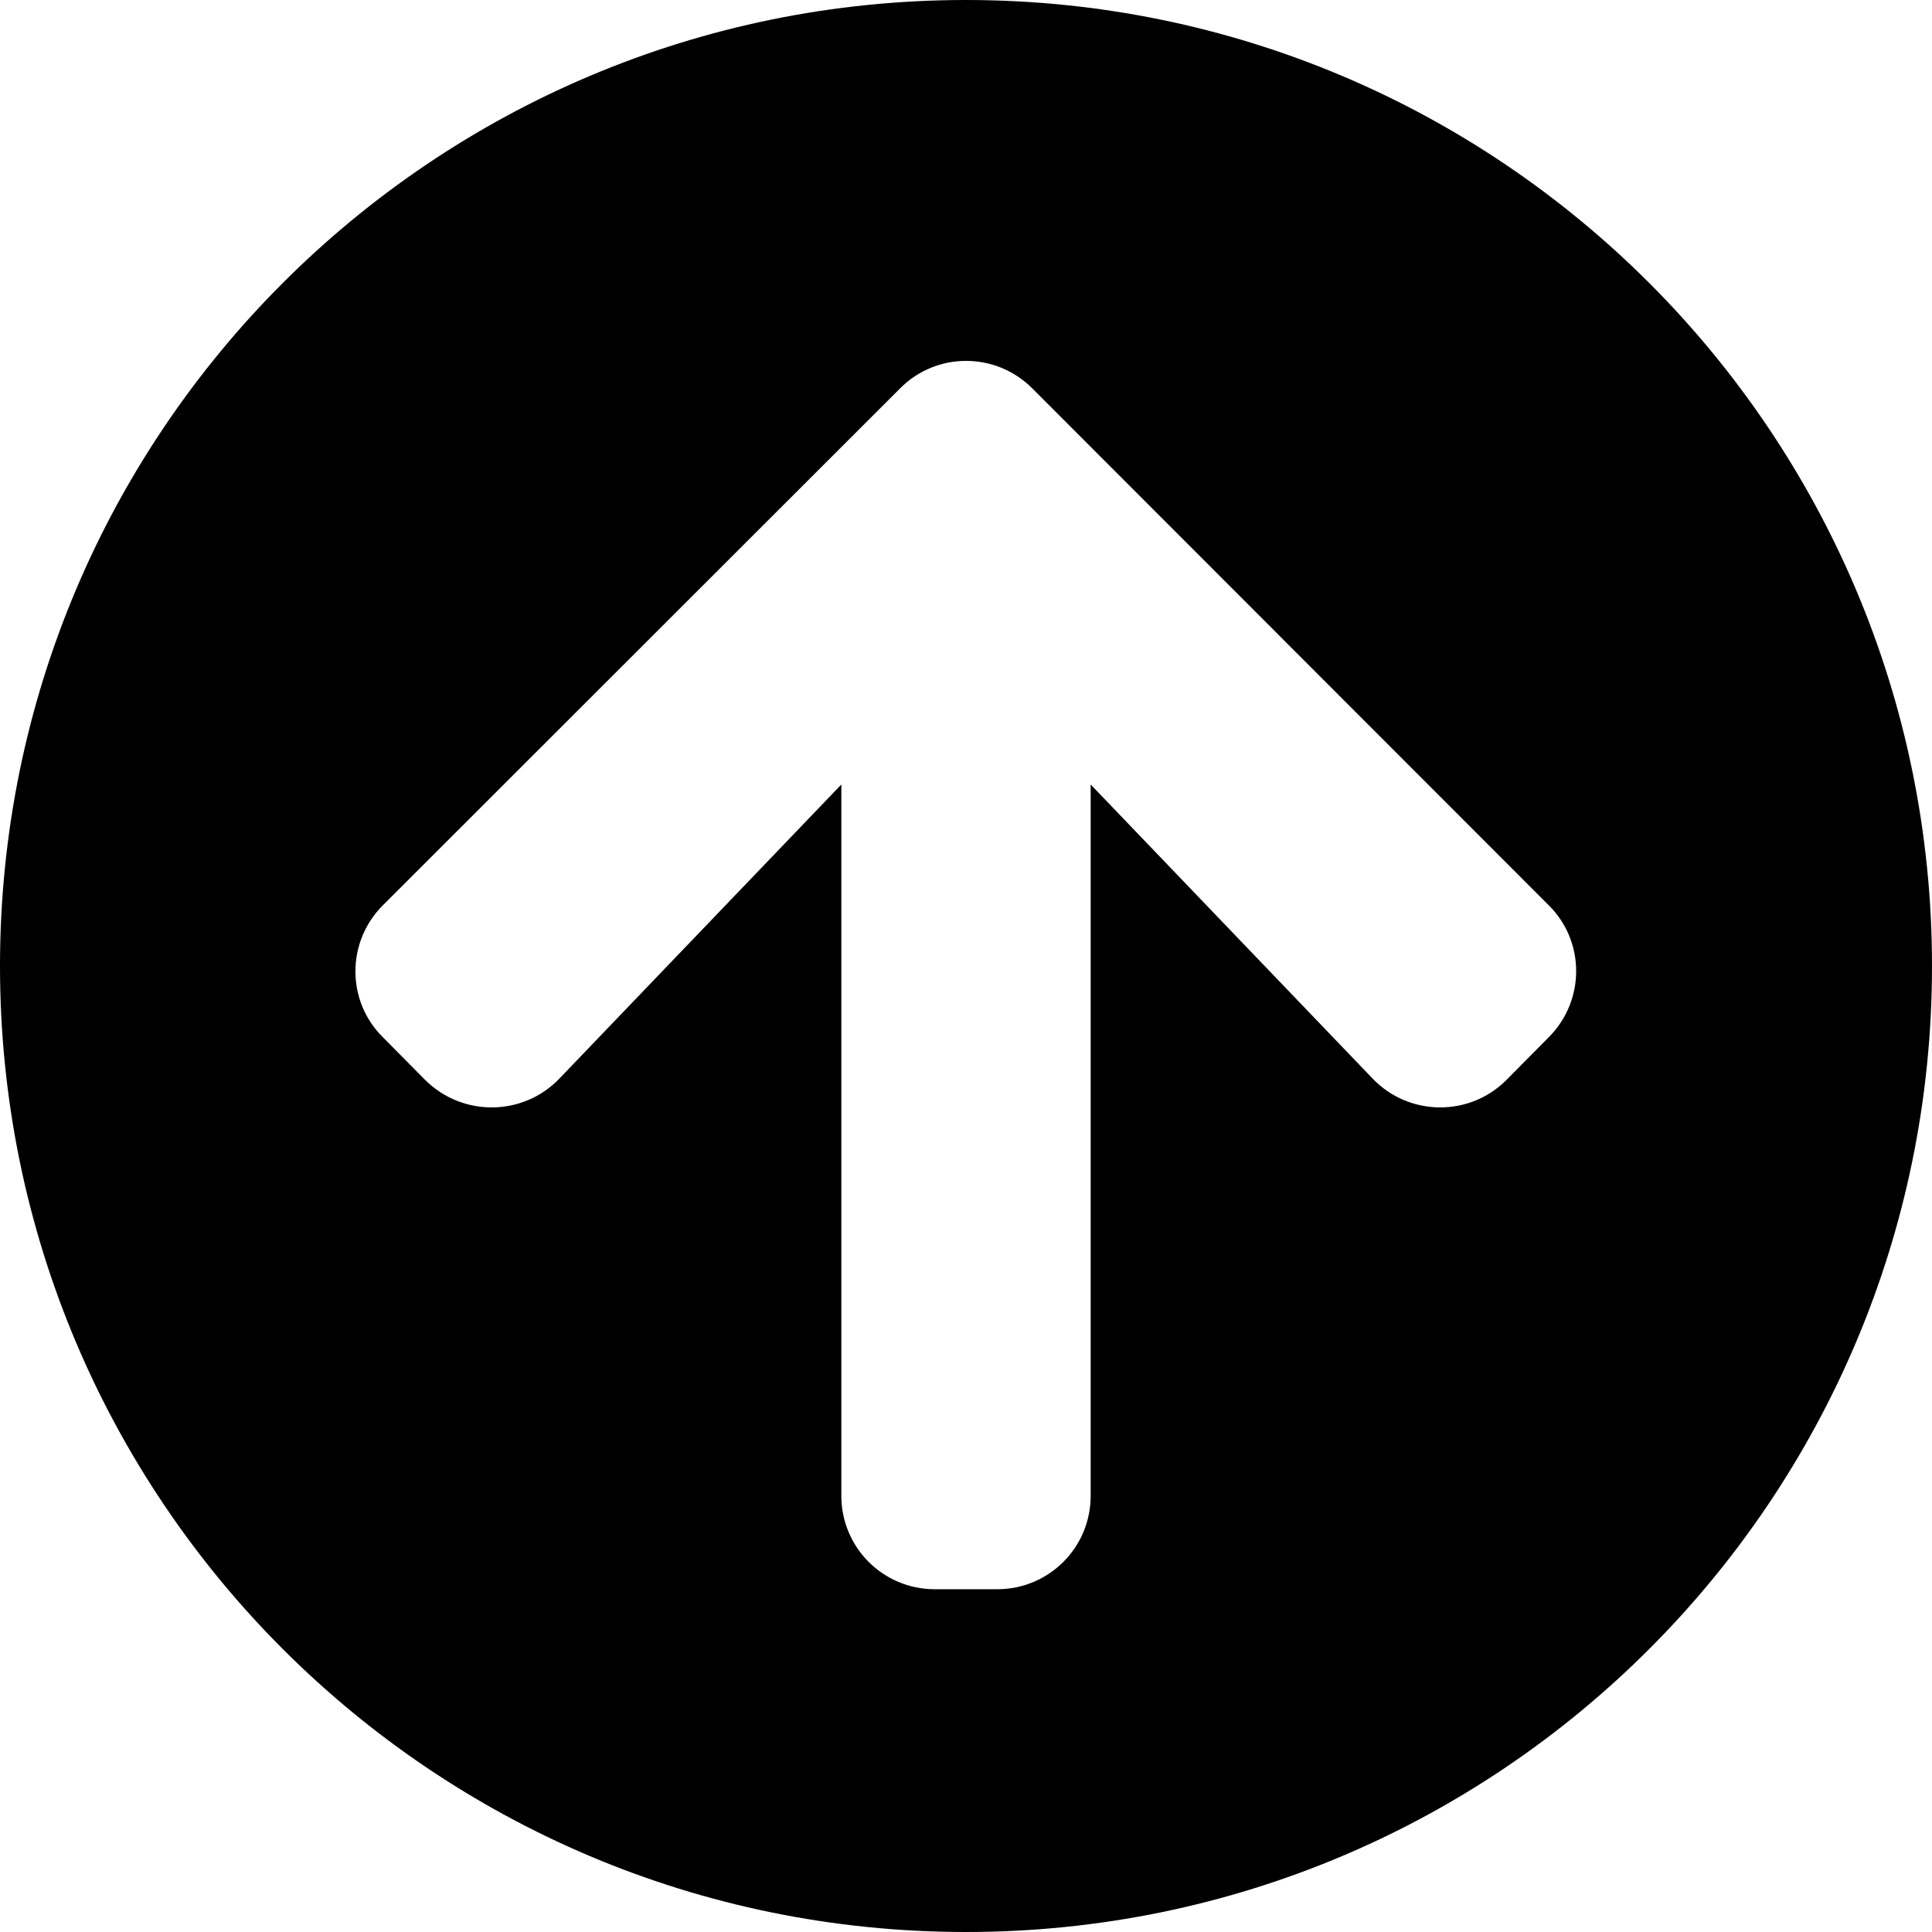 <svg width="36" height="36" viewBox="0 0 36 36" fill="none" xmlns="http://www.w3.org/2000/svg">
<path d="M0 18C0 8.056 8.056 0 18 0C27.944 0 36 8.056 36 18C36 27.944 27.944 36 18 36C8.056 36 0 27.944 0 18ZM10.423 20.098L15.677 14.618V27.871C15.677 28.836 16.454 29.613 17.419 29.613H18.581C19.546 29.613 20.323 28.836 20.323 27.871V14.618L25.577 20.098C26.252 20.802 27.377 20.816 28.067 20.127L28.858 19.328C29.54 18.646 29.54 17.543 28.858 16.868L19.234 7.236C18.552 6.554 17.448 6.554 16.773 7.236L7.135 16.868C6.452 17.55 6.452 18.653 7.135 19.328L7.926 20.127C8.623 20.816 9.748 20.802 10.423 20.098Z" fill="black"/>
</svg>
